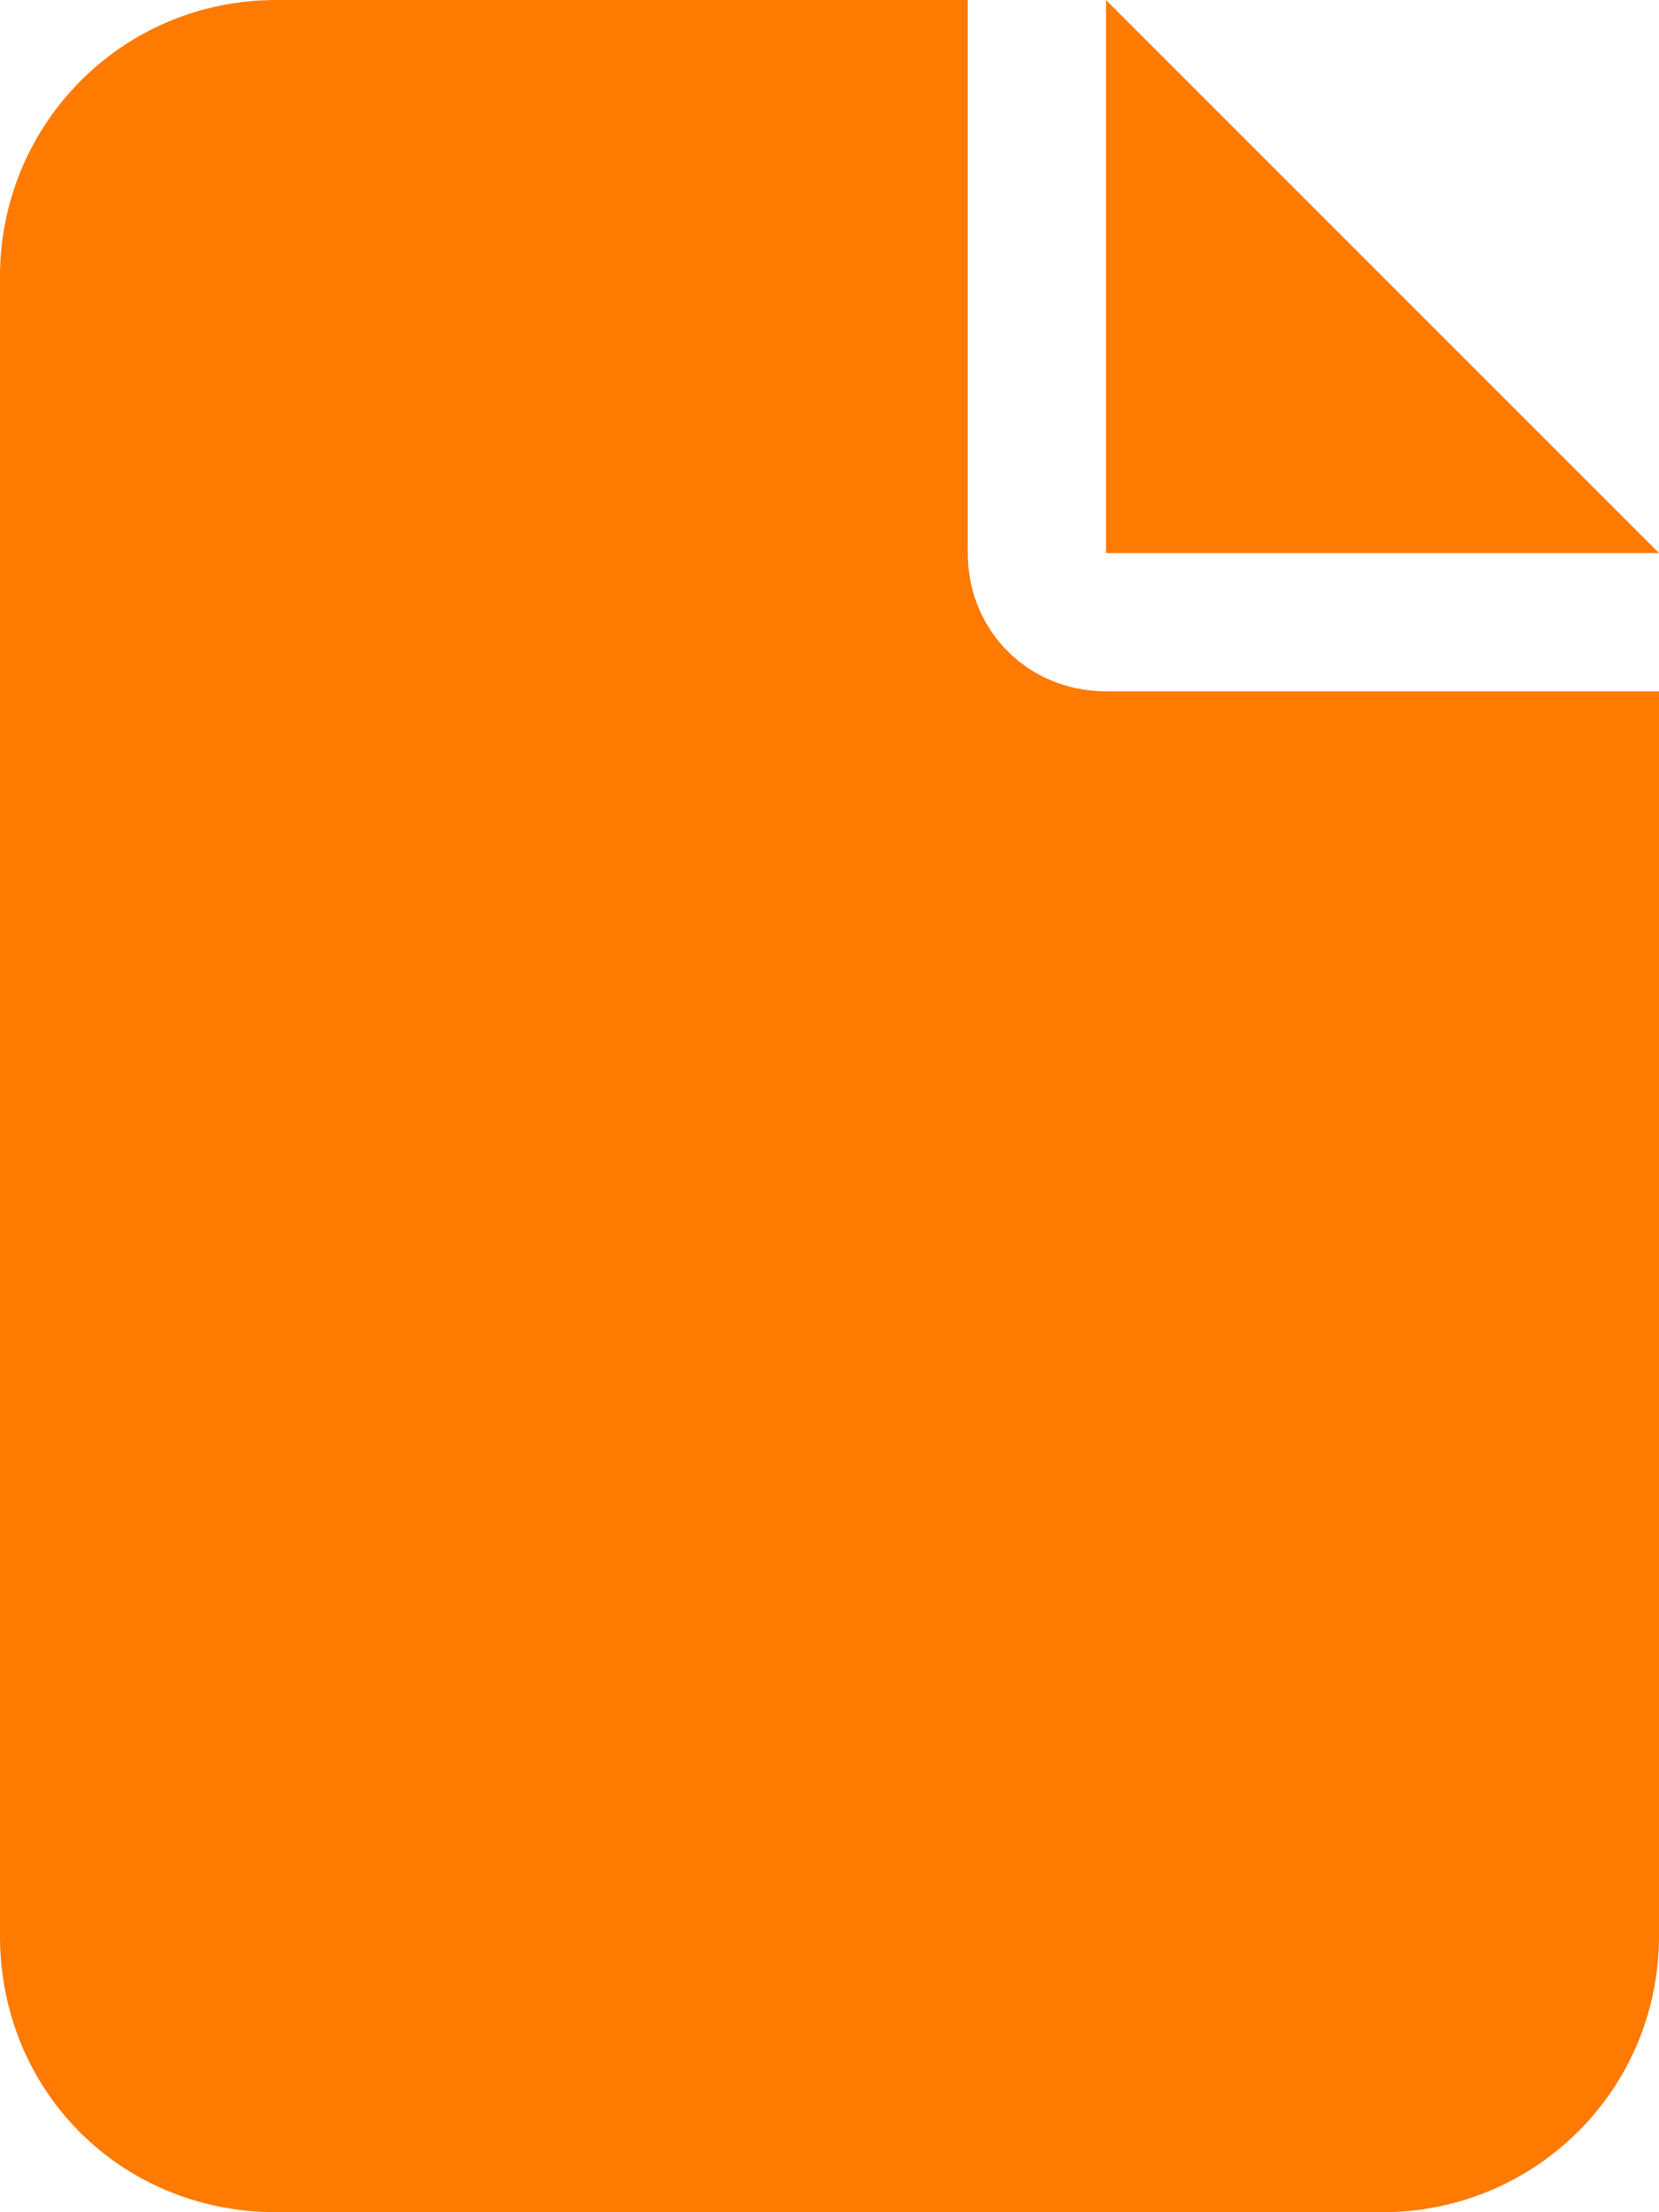 <svg width="12" height="16" viewBox="0 0 12 16" fill="none" xmlns="http://www.w3.org/2000/svg">
<path d="M0 2C0 0.906 0.875 0 2 0H7V4C7 4.562 7.438 5 8 5H12V14C12 15.125 11.094 16 10 16H2C0.875 16 0 15.125 0 14V2ZM12 4H8V0L12 4Z" fill="#FE7A00"/>
</svg>
